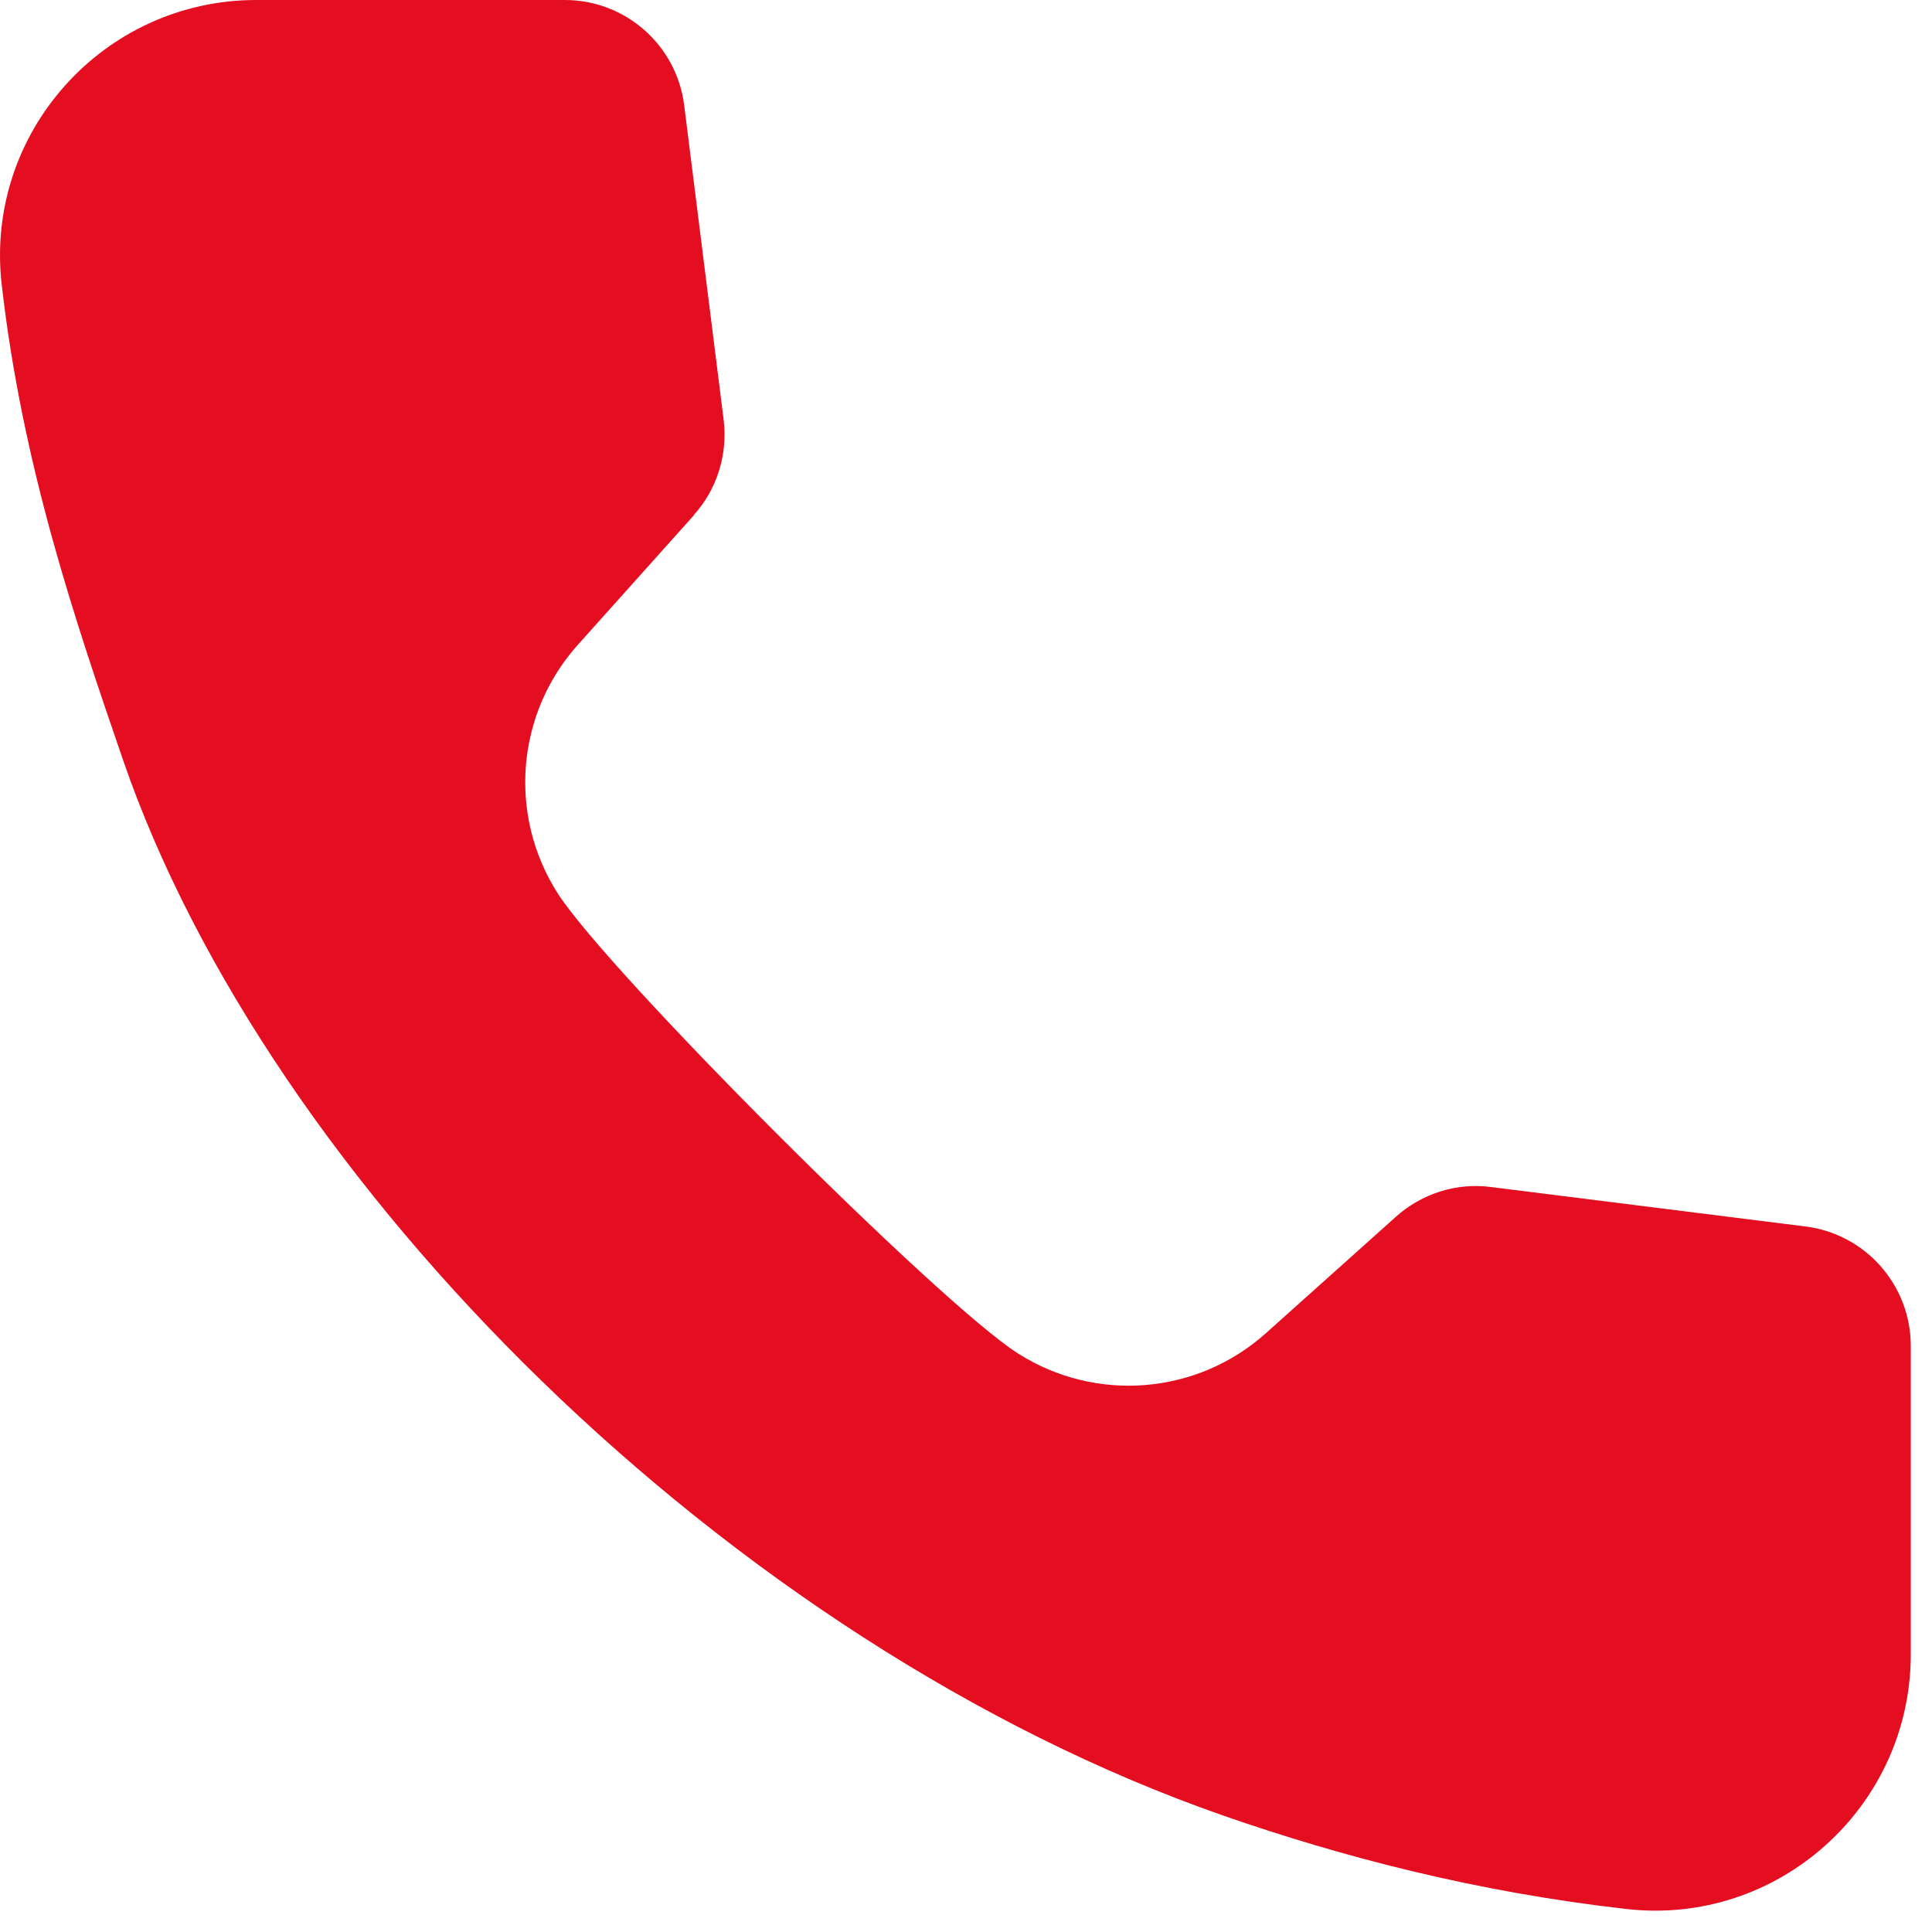 <?xml version="1.0" encoding="UTF-8"?> <svg xmlns="http://www.w3.org/2000/svg" width="74" height="74" viewBox="0 0 74 74" fill="none"><g clip-path="url(#clip0_68_6)"><path d="M26.577 19.723C27.468 18.735 27.878 17.402 27.718 16.082L26.206 4.031C25.917 1.73 23.956 0 21.636 0H9.816C3.964 0 -0.606 5.09 0.066 10.91C0.866 17.89 2.894 23.808 4.706 29.09C10.265 45.281 27.917 62.93 46.847 69.539C51.386 71.117 56.508 72.461 62.277 73.117C68.086 73.789 73.187 69.219 73.187 63.367V51.547C73.187 49.227 71.457 47.266 69.156 46.977L57.105 45.465C55.785 45.293 54.457 45.715 53.465 46.606L48.484 51.067C45.843 53.426 41.972 53.739 38.984 51.836C35.996 49.938 23.254 37.195 21.355 34.207C19.457 31.227 19.765 27.348 22.125 24.707L26.585 19.727L26.577 19.723Z" fill="#E40E20"></path></g><defs><clipPath id="clip0_68_6"><rect width="74" height="74" fill="white"></rect></clipPath></defs></svg> 